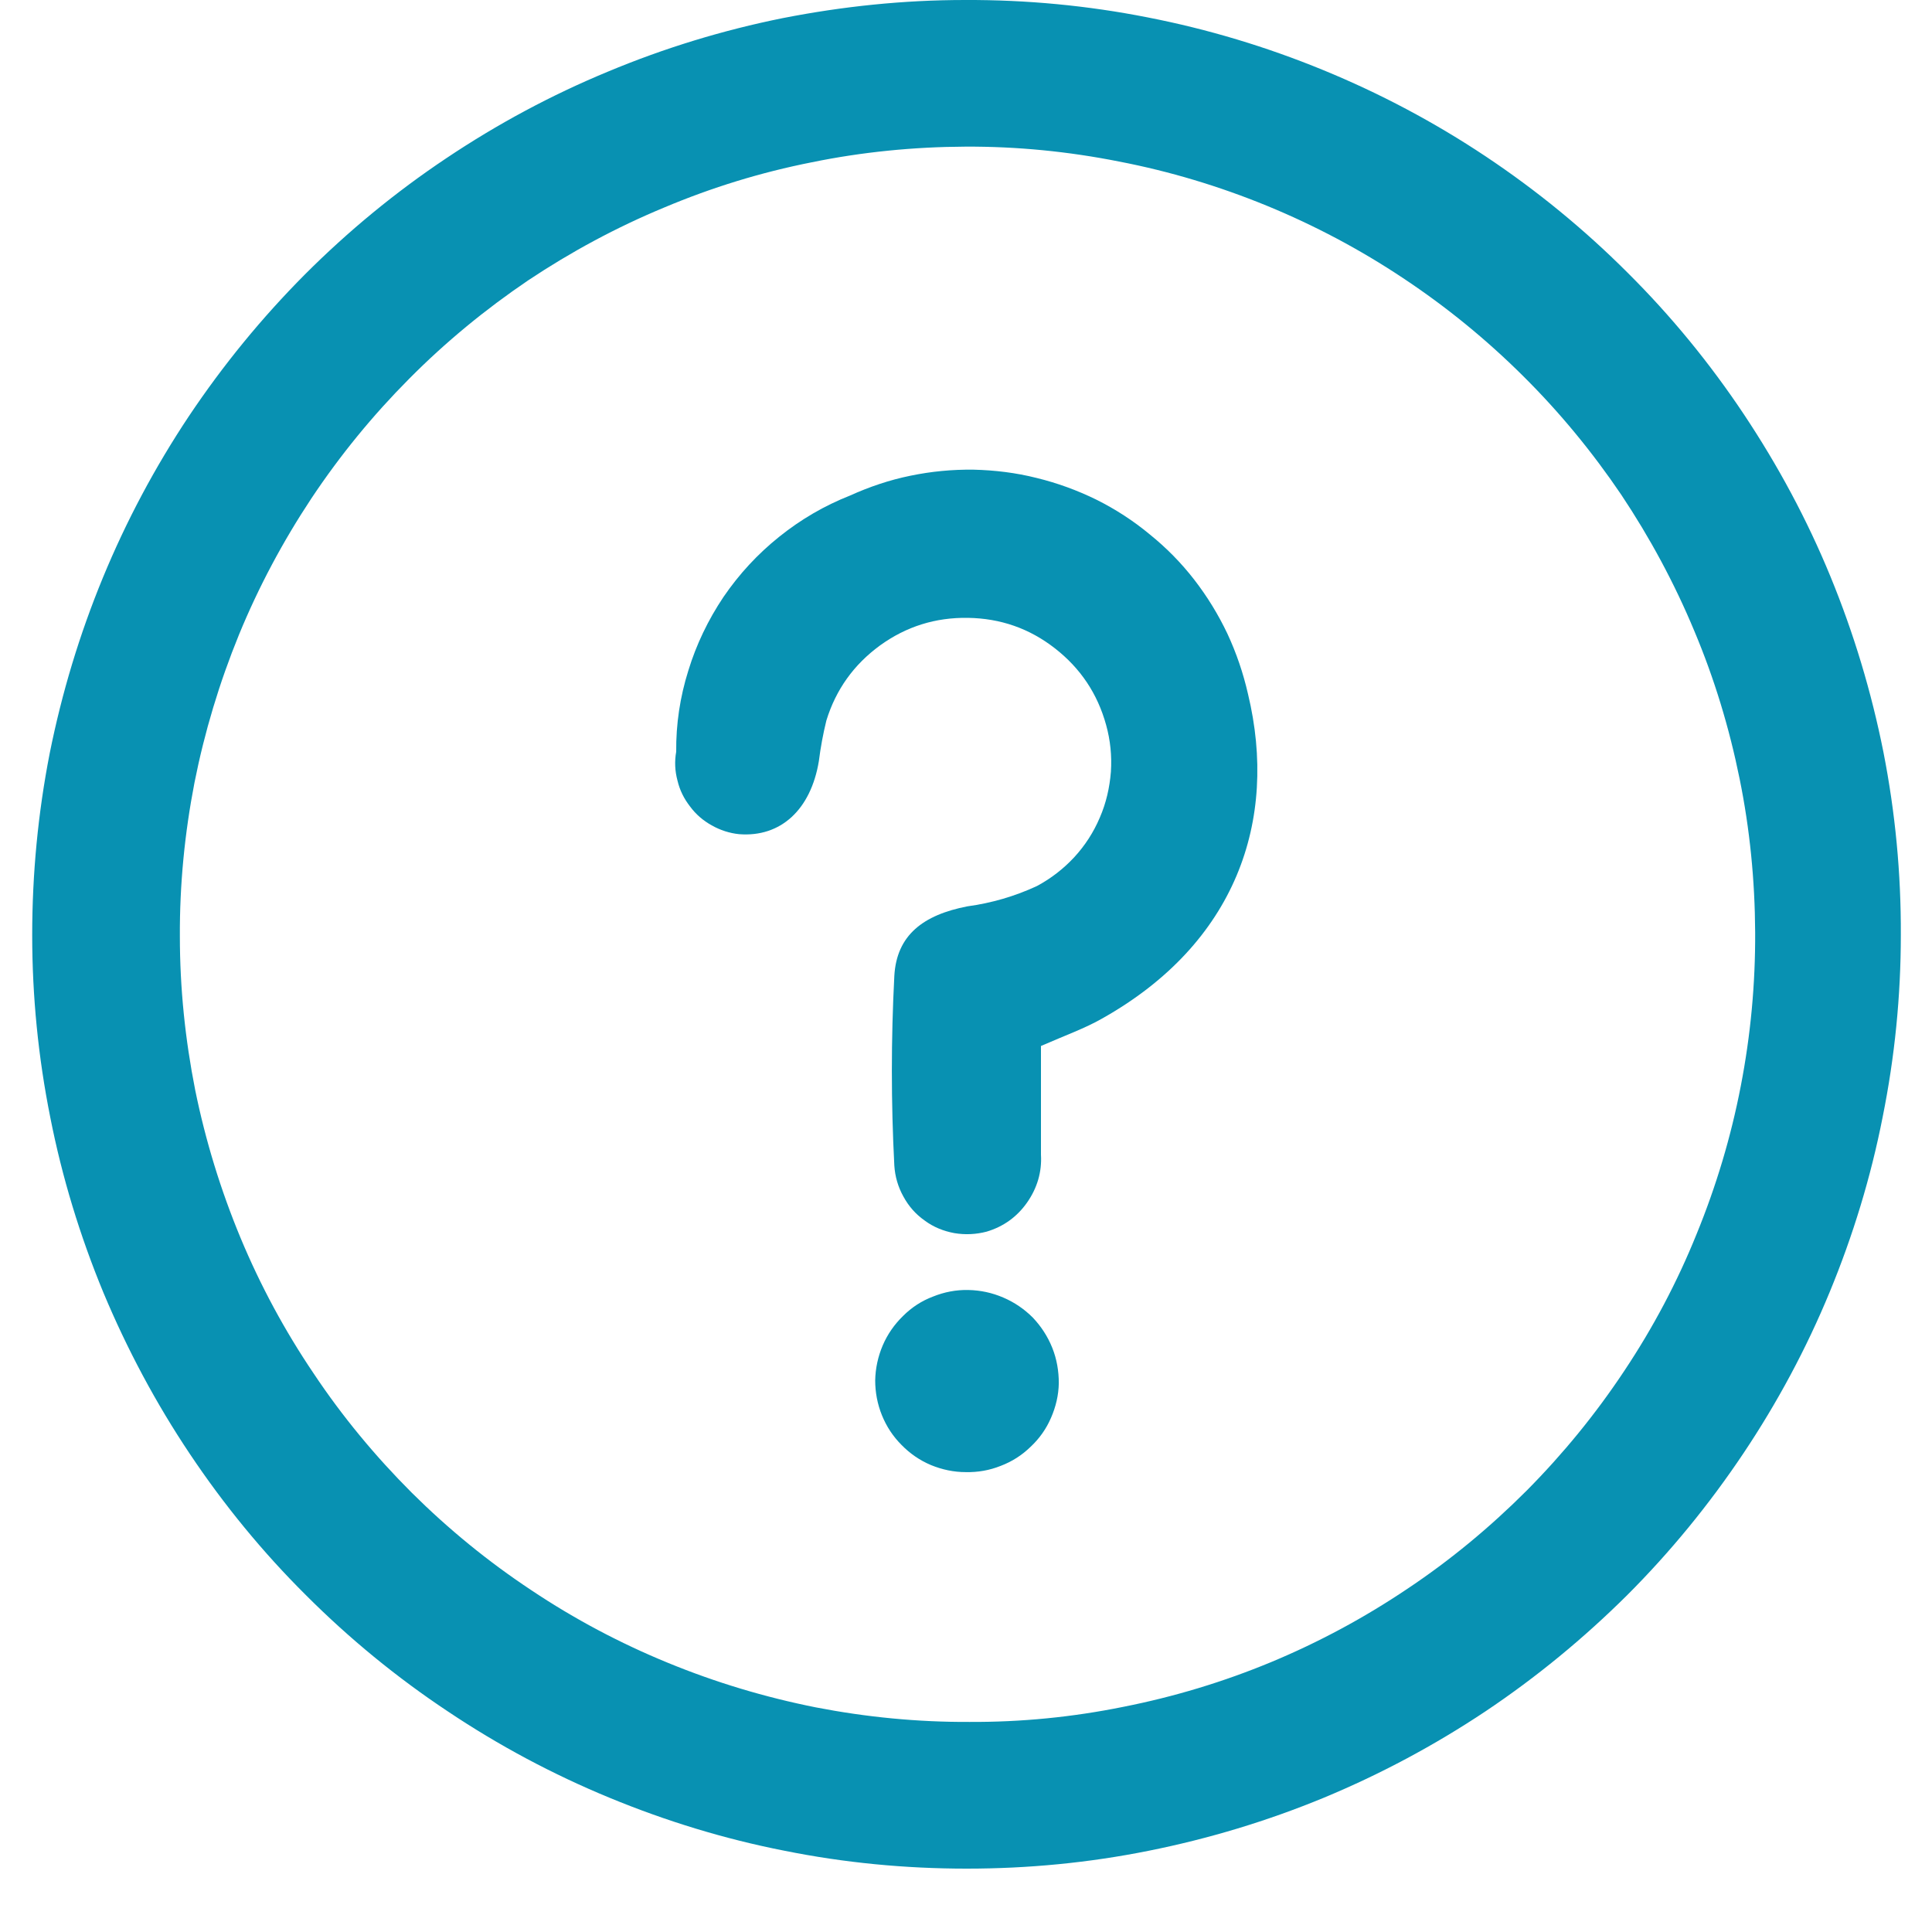<svg xmlns="http://www.w3.org/2000/svg" xmlns:xlink="http://www.w3.org/1999/xlink" width="40" zoomAndPan="magnify" viewBox="0 0 30 30" height="40" preserveAspectRatio="xMidYMid meet" version="1.2"><defs><clipPath id="b0343c841f"><path d="M 0.484 0 L 29.516 0 L 29.516 29.031 L 0.484 29.031 Z M 0.484 0 "/></clipPath></defs><g id="4cd2ae0fbe"><g clip-rule="nonzero" clip-path="url(#b0343c841f)"><path style=" stroke:none;fill-rule:nonzero;fill:#0891b2;fill-opacity:1;" d="M 14.984 0 C 14.031 0 13.09 0.098 12.156 0.281 C 11.223 0.469 10.316 0.746 9.438 1.113 C 8.559 1.477 7.723 1.926 6.93 2.457 C 6.141 2.984 5.41 3.586 4.734 4.262 C 4.062 4.938 3.465 5.668 2.934 6.461 C 2.406 7.254 1.961 8.09 1.598 8.969 C 1.234 9.852 0.961 10.758 0.773 11.691 C 0.59 12.625 0.5 13.57 0.5 14.52 C 0.5 15.473 0.594 16.418 0.781 17.352 C 0.965 18.285 1.242 19.191 1.605 20.07 C 1.973 20.949 2.418 21.785 2.949 22.578 C 3.477 23.367 4.078 24.102 4.754 24.773 C 5.426 25.445 6.16 26.047 6.953 26.574 C 7.746 27.105 8.582 27.551 9.461 27.914 C 10.34 28.277 11.246 28.555 12.18 28.738 C 13.113 28.926 14.059 29.016 15.012 29.016 C 15.961 29.016 16.906 28.926 17.84 28.738 C 18.773 28.551 19.68 28.277 20.559 27.914 C 21.441 27.547 22.273 27.102 23.066 26.574 C 23.859 26.043 24.59 25.441 25.266 24.77 C 25.938 24.098 26.539 23.363 27.07 22.57 C 27.598 21.781 28.047 20.945 28.41 20.066 C 28.773 19.188 29.051 18.277 29.234 17.344 C 29.422 16.41 29.516 15.469 29.516 14.516 C 29.52 13.562 29.43 12.617 29.246 11.68 C 29.059 10.742 28.785 9.832 28.422 8.949 C 28.059 8.066 27.609 7.23 27.082 6.438 C 26.551 5.641 25.949 4.906 25.273 4.234 C 24.598 3.559 23.863 2.957 23.066 2.426 C 22.273 1.898 21.434 1.453 20.551 1.09 C 19.668 0.727 18.758 0.453 17.82 0.27 C 16.887 0.086 15.941 -0.004 14.984 0 Z M 15.055 26.738 C 14.25 26.742 13.453 26.664 12.668 26.512 C 11.879 26.355 11.113 26.125 10.371 25.82 C 9.629 25.516 8.922 25.141 8.254 24.695 C 7.582 24.25 6.965 23.746 6.395 23.18 C 5.828 22.613 5.316 21.996 4.871 21.328 C 4.422 20.664 4.043 19.961 3.734 19.219 C 3.426 18.477 3.191 17.711 3.031 16.926 C 2.875 16.137 2.793 15.344 2.793 14.539 C 2.789 13.738 2.867 12.941 3.02 12.152 C 3.176 11.367 3.406 10.602 3.711 9.855 C 4.016 9.113 4.391 8.41 4.836 7.738 C 5.281 7.07 5.785 6.453 6.352 5.883 C 6.918 5.312 7.535 4.805 8.199 4.355 C 8.867 3.91 9.57 3.531 10.312 3.223 C 11.055 2.91 11.816 2.676 12.605 2.52 C 13.391 2.359 14.188 2.281 14.988 2.277 C 15.793 2.273 16.59 2.352 17.375 2.508 C 18.164 2.66 18.93 2.891 19.672 3.195 C 20.414 3.5 21.121 3.875 21.789 4.32 C 22.461 4.766 23.078 5.27 23.648 5.836 C 24.219 6.402 24.727 7.02 25.176 7.684 C 25.621 8.352 26 9.055 26.309 9.797 C 26.621 10.539 26.852 11.301 27.012 12.09 C 27.172 12.875 27.25 13.672 27.254 14.477 C 27.258 15.277 27.184 16.074 27.031 16.863 C 26.879 17.652 26.648 18.422 26.344 19.164 C 26.043 19.91 25.668 20.617 25.223 21.285 C 24.777 21.957 24.273 22.574 23.707 23.145 C 23.137 23.715 22.52 24.227 21.852 24.672 C 21.184 25.121 20.48 25.5 19.738 25.809 C 18.996 26.117 18.23 26.348 17.441 26.504 C 16.652 26.664 15.855 26.742 15.055 26.738 Z M 15.055 26.738 "/></g><path style=" stroke:none;fill-rule:nonzero;fill:#0891b2;fill-opacity:1;" d="M 16.164 16.242 C 16.164 16.828 16.164 17.375 16.164 17.93 C 16.18 18.199 16.105 18.449 15.949 18.672 C 15.793 18.895 15.582 19.047 15.32 19.125 C 15.156 19.168 14.988 19.176 14.82 19.148 C 14.652 19.117 14.496 19.055 14.359 18.953 C 14.219 18.855 14.109 18.73 14.027 18.578 C 13.945 18.43 13.898 18.27 13.887 18.098 C 13.836 17.117 13.836 16.137 13.887 15.156 C 13.922 14.52 14.336 14.207 15.02 14.074 C 15.395 14.023 15.758 13.918 16.102 13.758 C 16.32 13.641 16.512 13.492 16.68 13.312 C 16.848 13.129 16.98 12.926 17.078 12.695 C 17.176 12.469 17.23 12.234 17.25 11.984 C 17.266 11.738 17.242 11.496 17.176 11.258 C 17.043 10.773 16.777 10.375 16.379 10.066 C 15.984 9.758 15.535 9.602 15.031 9.594 C 14.527 9.586 14.074 9.727 13.664 10.023 C 13.258 10.32 12.98 10.707 12.832 11.188 C 12.781 11.395 12.742 11.605 12.715 11.82 C 12.59 12.574 12.121 13.004 11.477 12.953 C 11.328 12.938 11.184 12.891 11.051 12.816 C 10.918 12.742 10.805 12.645 10.715 12.523 C 10.621 12.402 10.555 12.27 10.52 12.121 C 10.48 11.973 10.473 11.824 10.5 11.672 C 10.496 11.246 10.559 10.824 10.688 10.414 C 10.812 10.008 10.996 9.625 11.234 9.27 C 11.477 8.914 11.766 8.602 12.098 8.336 C 12.434 8.066 12.801 7.852 13.199 7.695 C 13.5 7.559 13.812 7.453 14.137 7.387 C 14.461 7.32 14.785 7.289 15.117 7.293 C 15.449 7.301 15.773 7.34 16.098 7.422 C 16.418 7.5 16.727 7.613 17.023 7.758 C 17.32 7.906 17.598 8.086 17.852 8.297 C 18.109 8.504 18.34 8.738 18.543 9 C 18.746 9.262 18.918 9.543 19.059 9.84 C 19.199 10.141 19.305 10.453 19.379 10.777 C 19.852 12.742 19.188 14.652 17.113 15.816 C 16.855 15.965 16.539 16.078 16.164 16.242 Z M 16.164 16.242 "/><path style=" stroke:none;fill-rule:nonzero;fill:#0891b2;fill-opacity:1;" d="M 14.996 22.859 C 14.809 22.859 14.629 22.82 14.457 22.75 C 14.281 22.676 14.129 22.57 14 22.438 C 13.867 22.305 13.766 22.152 13.695 21.977 C 13.625 21.805 13.59 21.621 13.59 21.434 C 13.594 21.246 13.633 21.066 13.707 20.891 C 13.781 20.719 13.887 20.566 14.023 20.434 C 14.156 20.301 14.312 20.199 14.488 20.133 C 14.664 20.062 14.848 20.027 15.035 20.031 C 15.227 20.035 15.406 20.074 15.578 20.148 C 15.754 20.223 15.906 20.328 16.039 20.461 C 16.168 20.598 16.27 20.754 16.34 20.93 C 16.41 21.105 16.441 21.289 16.441 21.477 C 16.438 21.664 16.395 21.844 16.32 22.016 C 16.246 22.188 16.141 22.336 16.004 22.465 C 15.867 22.598 15.715 22.695 15.539 22.762 C 15.363 22.832 15.184 22.863 14.996 22.859 Z M 14.996 22.859 "/></g></svg>